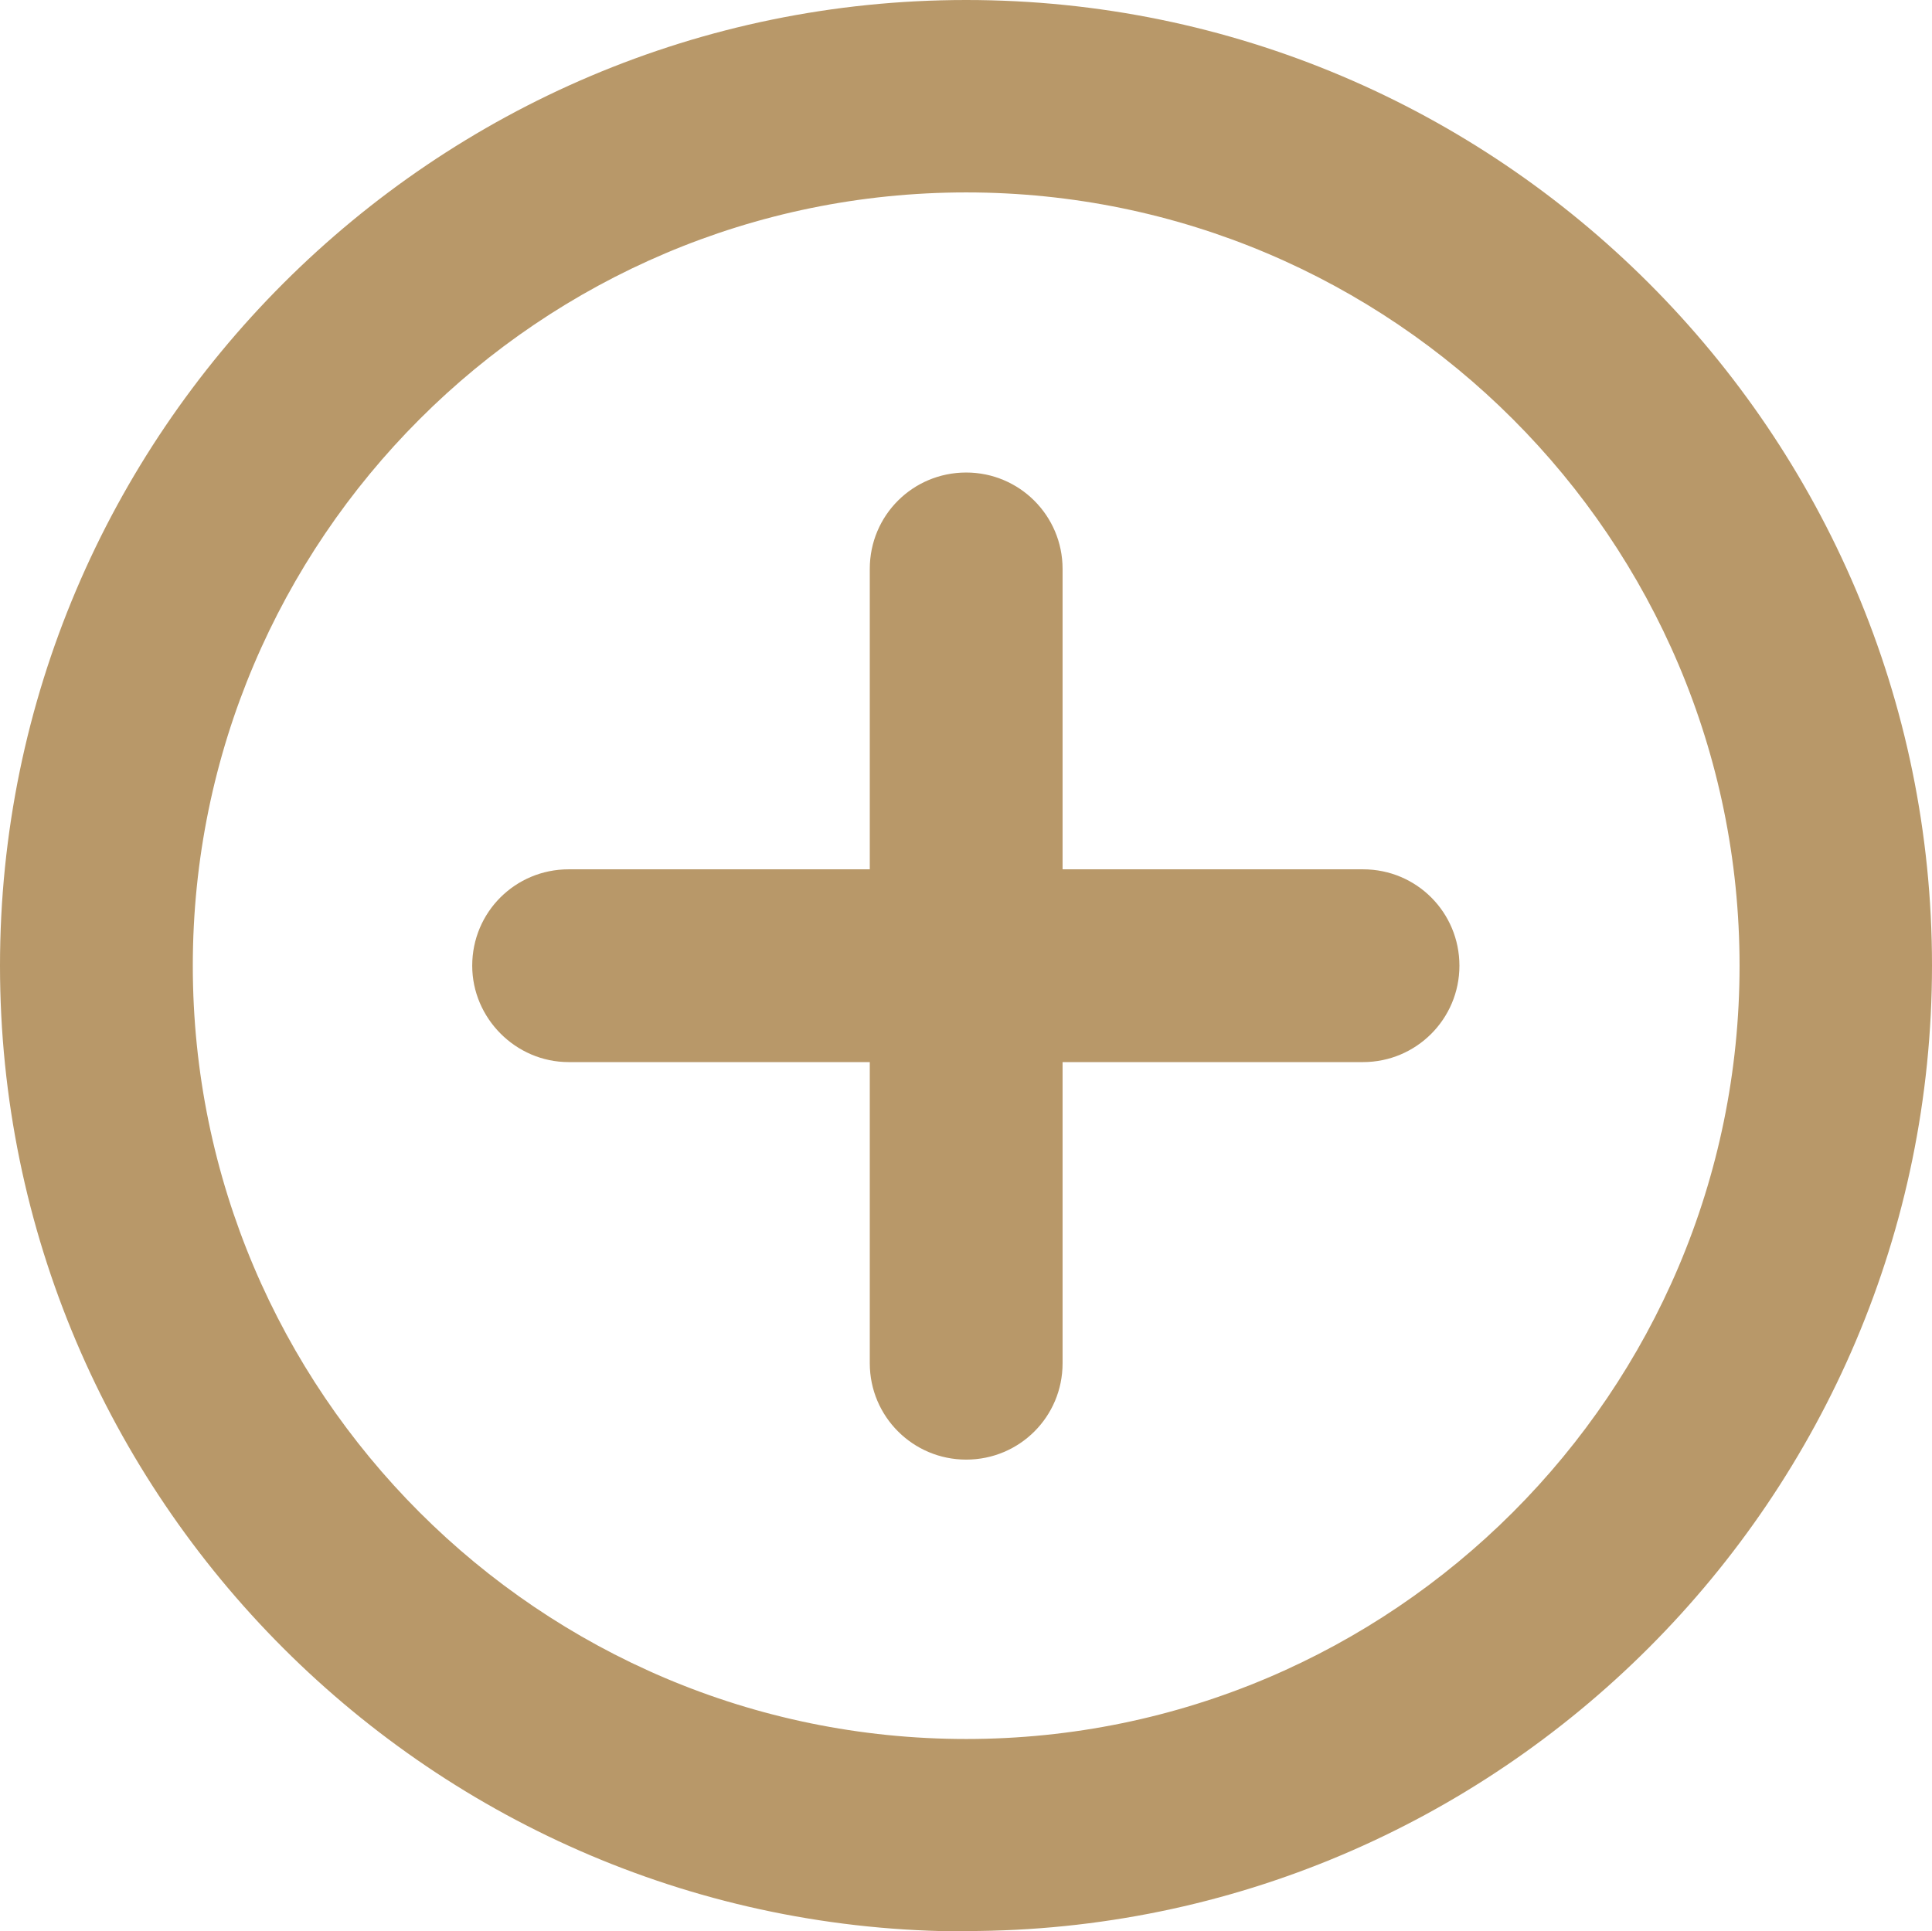 <svg xmlns="http://www.w3.org/2000/svg" id="Layer_2" data-name="Layer 2" viewBox="0 0 53.31 53.29"><defs><style>      .cls-1 {        fill: #b89869;        stroke-width: 0px;      }    </style></defs><g id="Layer_1-2" data-name="Layer 1"><path class="cls-1" d="M13.03,26.65c0-1.48,1.19-2.66,2.66-2.66h8.31v-8.29c0-1.48,1.19-2.66,2.66-2.66s2.66,1.19,2.66,2.66v8.29h8.29c1.48,0,2.66,1.19,2.66,2.66s-1.19,2.66-2.66,2.66h-8.29v8.31c0,1.48-1.19,2.66-2.66,2.66s-2.66-1.19-2.66-2.66v-8.31h-8.31c-1.46,0-2.66-1.21-2.66-2.66ZM26.66,5.31c11.77,0,21.34,9.57,21.34,21.34s-9.57,21.34-21.34,21.34S5.32,38.42,5.32,26.65c0-11.77,9.58-21.34,21.34-21.34ZM26.66,53.29c14.69,0,26.65-11.96,26.65-26.65S41.35,0,26.66,0,0,11.96,0,26.65s11.96,26.65,26.66,26.65Z"></path></g></svg>